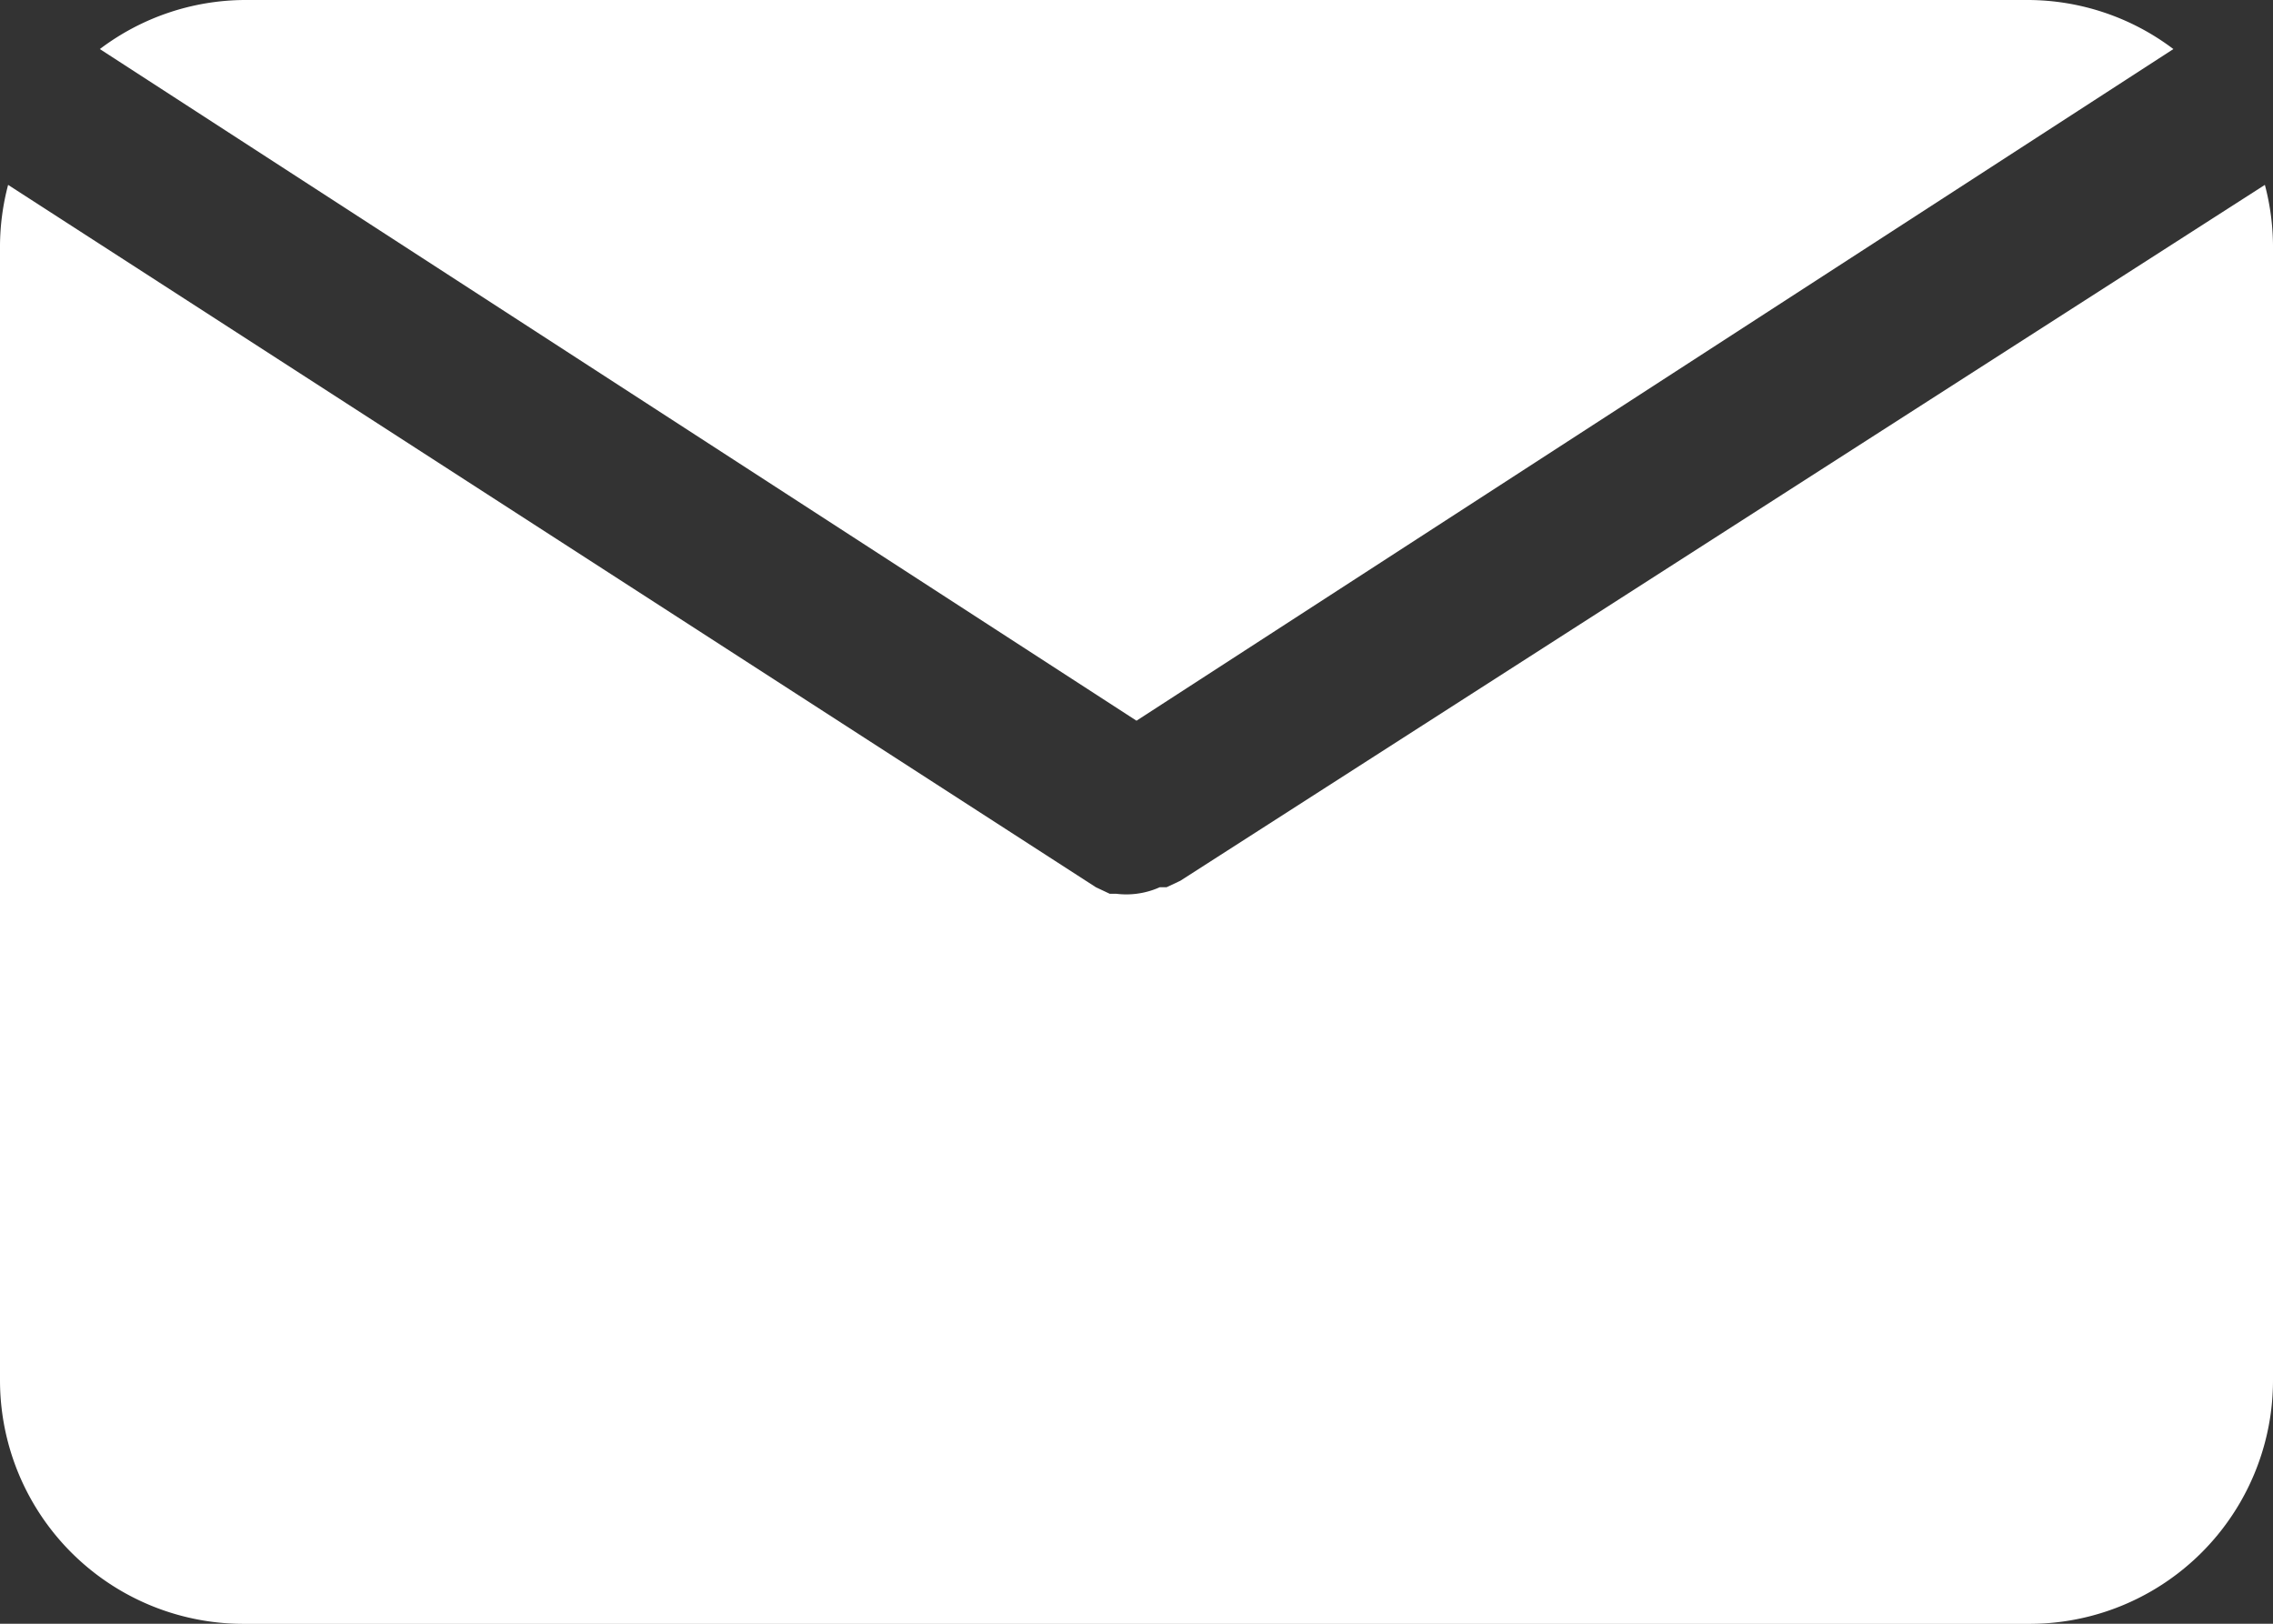 <?xml version="1.0" encoding="UTF-8"?>
<svg xmlns="http://www.w3.org/2000/svg" width="19.6" height="14" viewBox="0 0 19.6 14">
  <rect x="0" y="0" width="19.6" height="14" fill="#333333" stroke="none"/>
  <g id="Group_1809" data-name="Group 1809" transform="translate(-2 -6)">
    <path id="Path_4" data-name="Path 4" d="M12.159,12.214,21.1,6.423A2.087,2.087,0,0,0,19.854,6H4.465a2.087,2.087,0,0,0-1.245.423Z" transform="translate(-0.359 0)" fill="#fff"></path>
    <path id="Path_5" data-name="Path 5" d="M12.178,14.26h0l-.119.056H12a.7.7,0,0,1-.2.056h0a.7.7,0,0,1-.175,0h-.056l-.119-.056h0L2.07,8.26A2.1,2.1,0,0,0,2,8.777v9.79a2.1,2.1,0,0,0,2.1,2.1H19.5a2.1,2.1,0,0,0,2.1-2.1V8.777a2.1,2.1,0,0,0-.07-.517Z" transform="translate(0 -0.666)" fill="#fff"></path>
  </g>
</svg>
